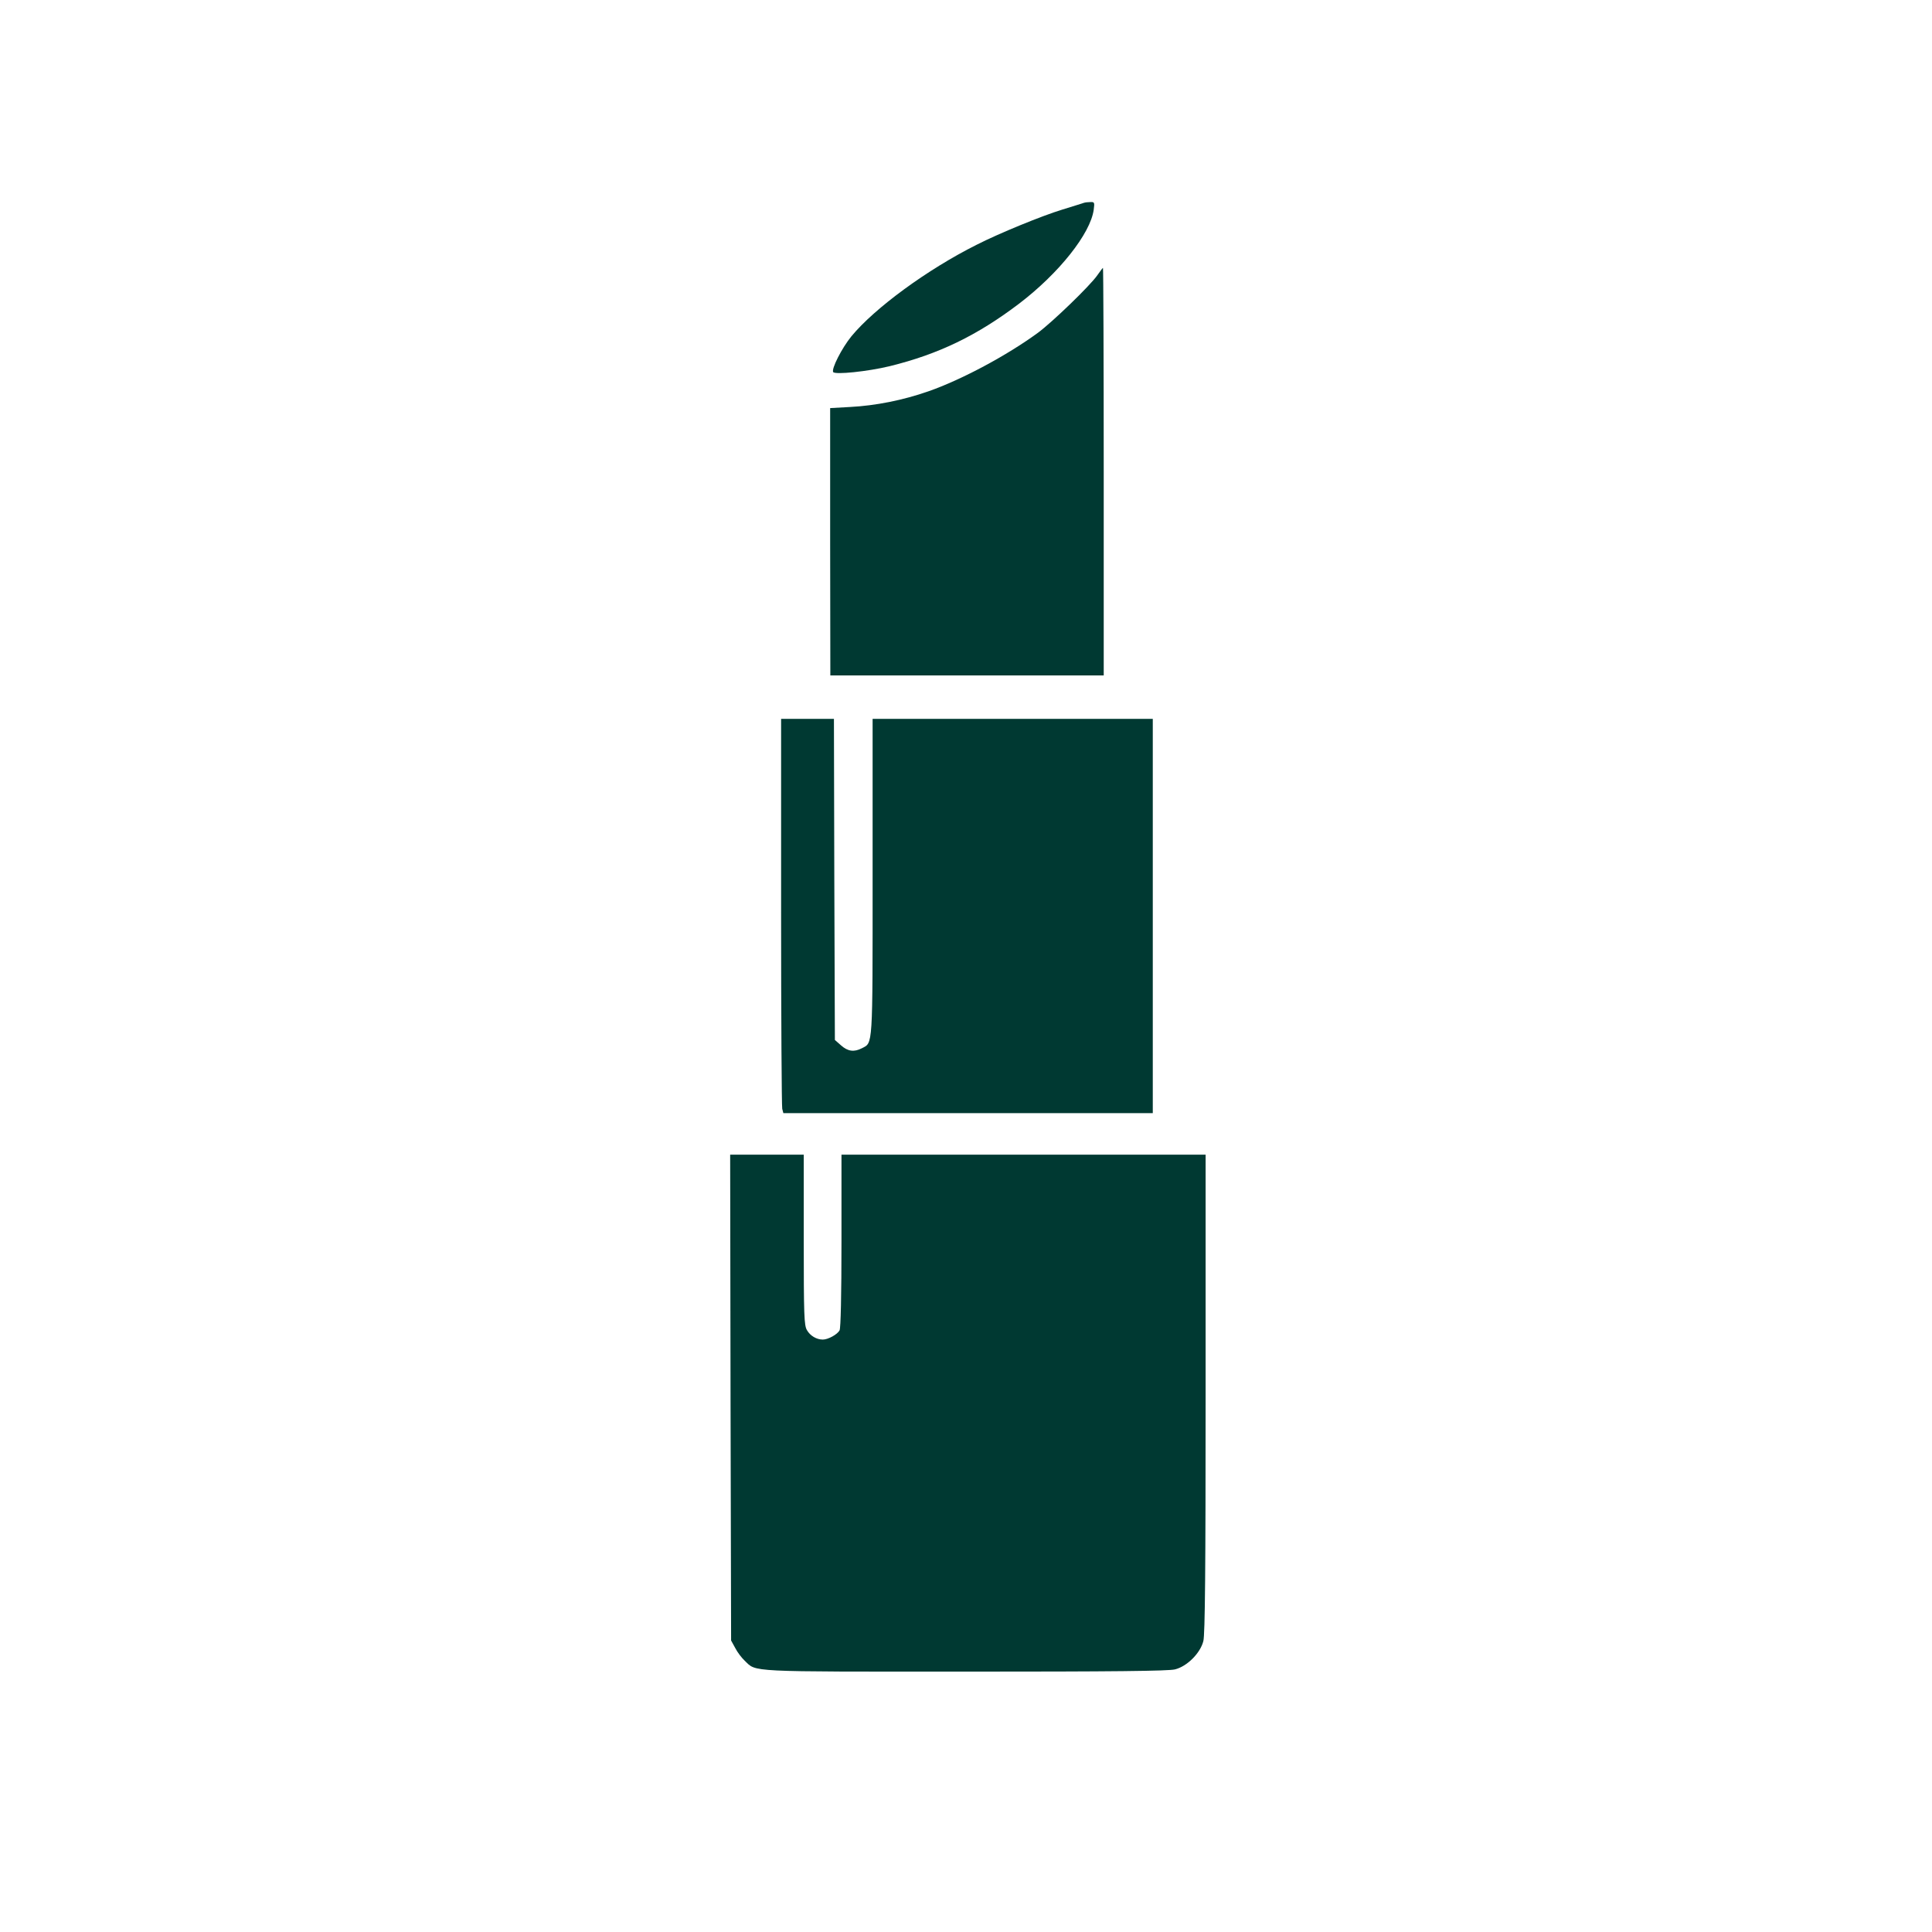 <?xml version="1.0" standalone="no"?>
<!DOCTYPE svg PUBLIC "-//W3C//DTD SVG 20010904//EN"
 "http://www.w3.org/TR/2001/REC-SVG-20010904/DTD/svg10.dtd">
<svg version="1.0" xmlns="http://www.w3.org/2000/svg"
 width="1024pt" height="1024pt" viewBox="0 0 1024 1024"
 preserveAspectRatio="xMidYMid meet">

<g transform="translate(0,1024) scale(0.1,-0.1)"
fill="#003932" stroke="none">
<path d="M5745 9165 c-5 -2 -57 -18 -115 -36 -108 -33 -333 -125 -453 -186
-262 -131 -541 -336 -664 -485 -52 -64 -107 -173 -97 -190 10 -15 183 3 299
31 260 64 463 162 687 332 211 161 378 371 395 498 5 38 4 41 -18 40 -13 0
-28 -2 -34 -4z"/>
<path d="M5816 8781 c-38 -55 -238 -248 -315 -305 -164 -120 -405 -249 -580
-310 -134 -47 -280 -76 -414 -83 l-107 -6 0 -709 1 -708 724 0 725 0 0 1080
c0 594 -2 1080 -4 1080 -2 0 -15 -18 -30 -39z"/>
<path d="M4140 5408 c0 -563 3 -1033 6 -1045 l6 -23 979 0 979 0 0 1045 0
1045 -742 0 -743 0 0 -838 c0 -915 2 -877 -57 -908 -41 -21 -74 -17 -110 15
l-33 29 -3 851 -2 851 -140 0 -140 0 0 -1022z"/>
<path d="M3872 2833 l3 -1288 22 -40 c11 -22 34 -52 50 -67 64 -61 2 -58 1168
-58 783 0 1079 3 1113 12 64 16 134 86 150 150 9 35 12 376 12 1312 l0 1266
-965 0 -965 0 0 -456 c0 -293 -4 -462 -10 -475 -12 -22 -61 -49 -89 -49 -33 0
-67 20 -84 50 -15 25 -17 76 -17 479 l0 451 -195 0 -195 0 2 -1287z"/>
</g>
</svg>
